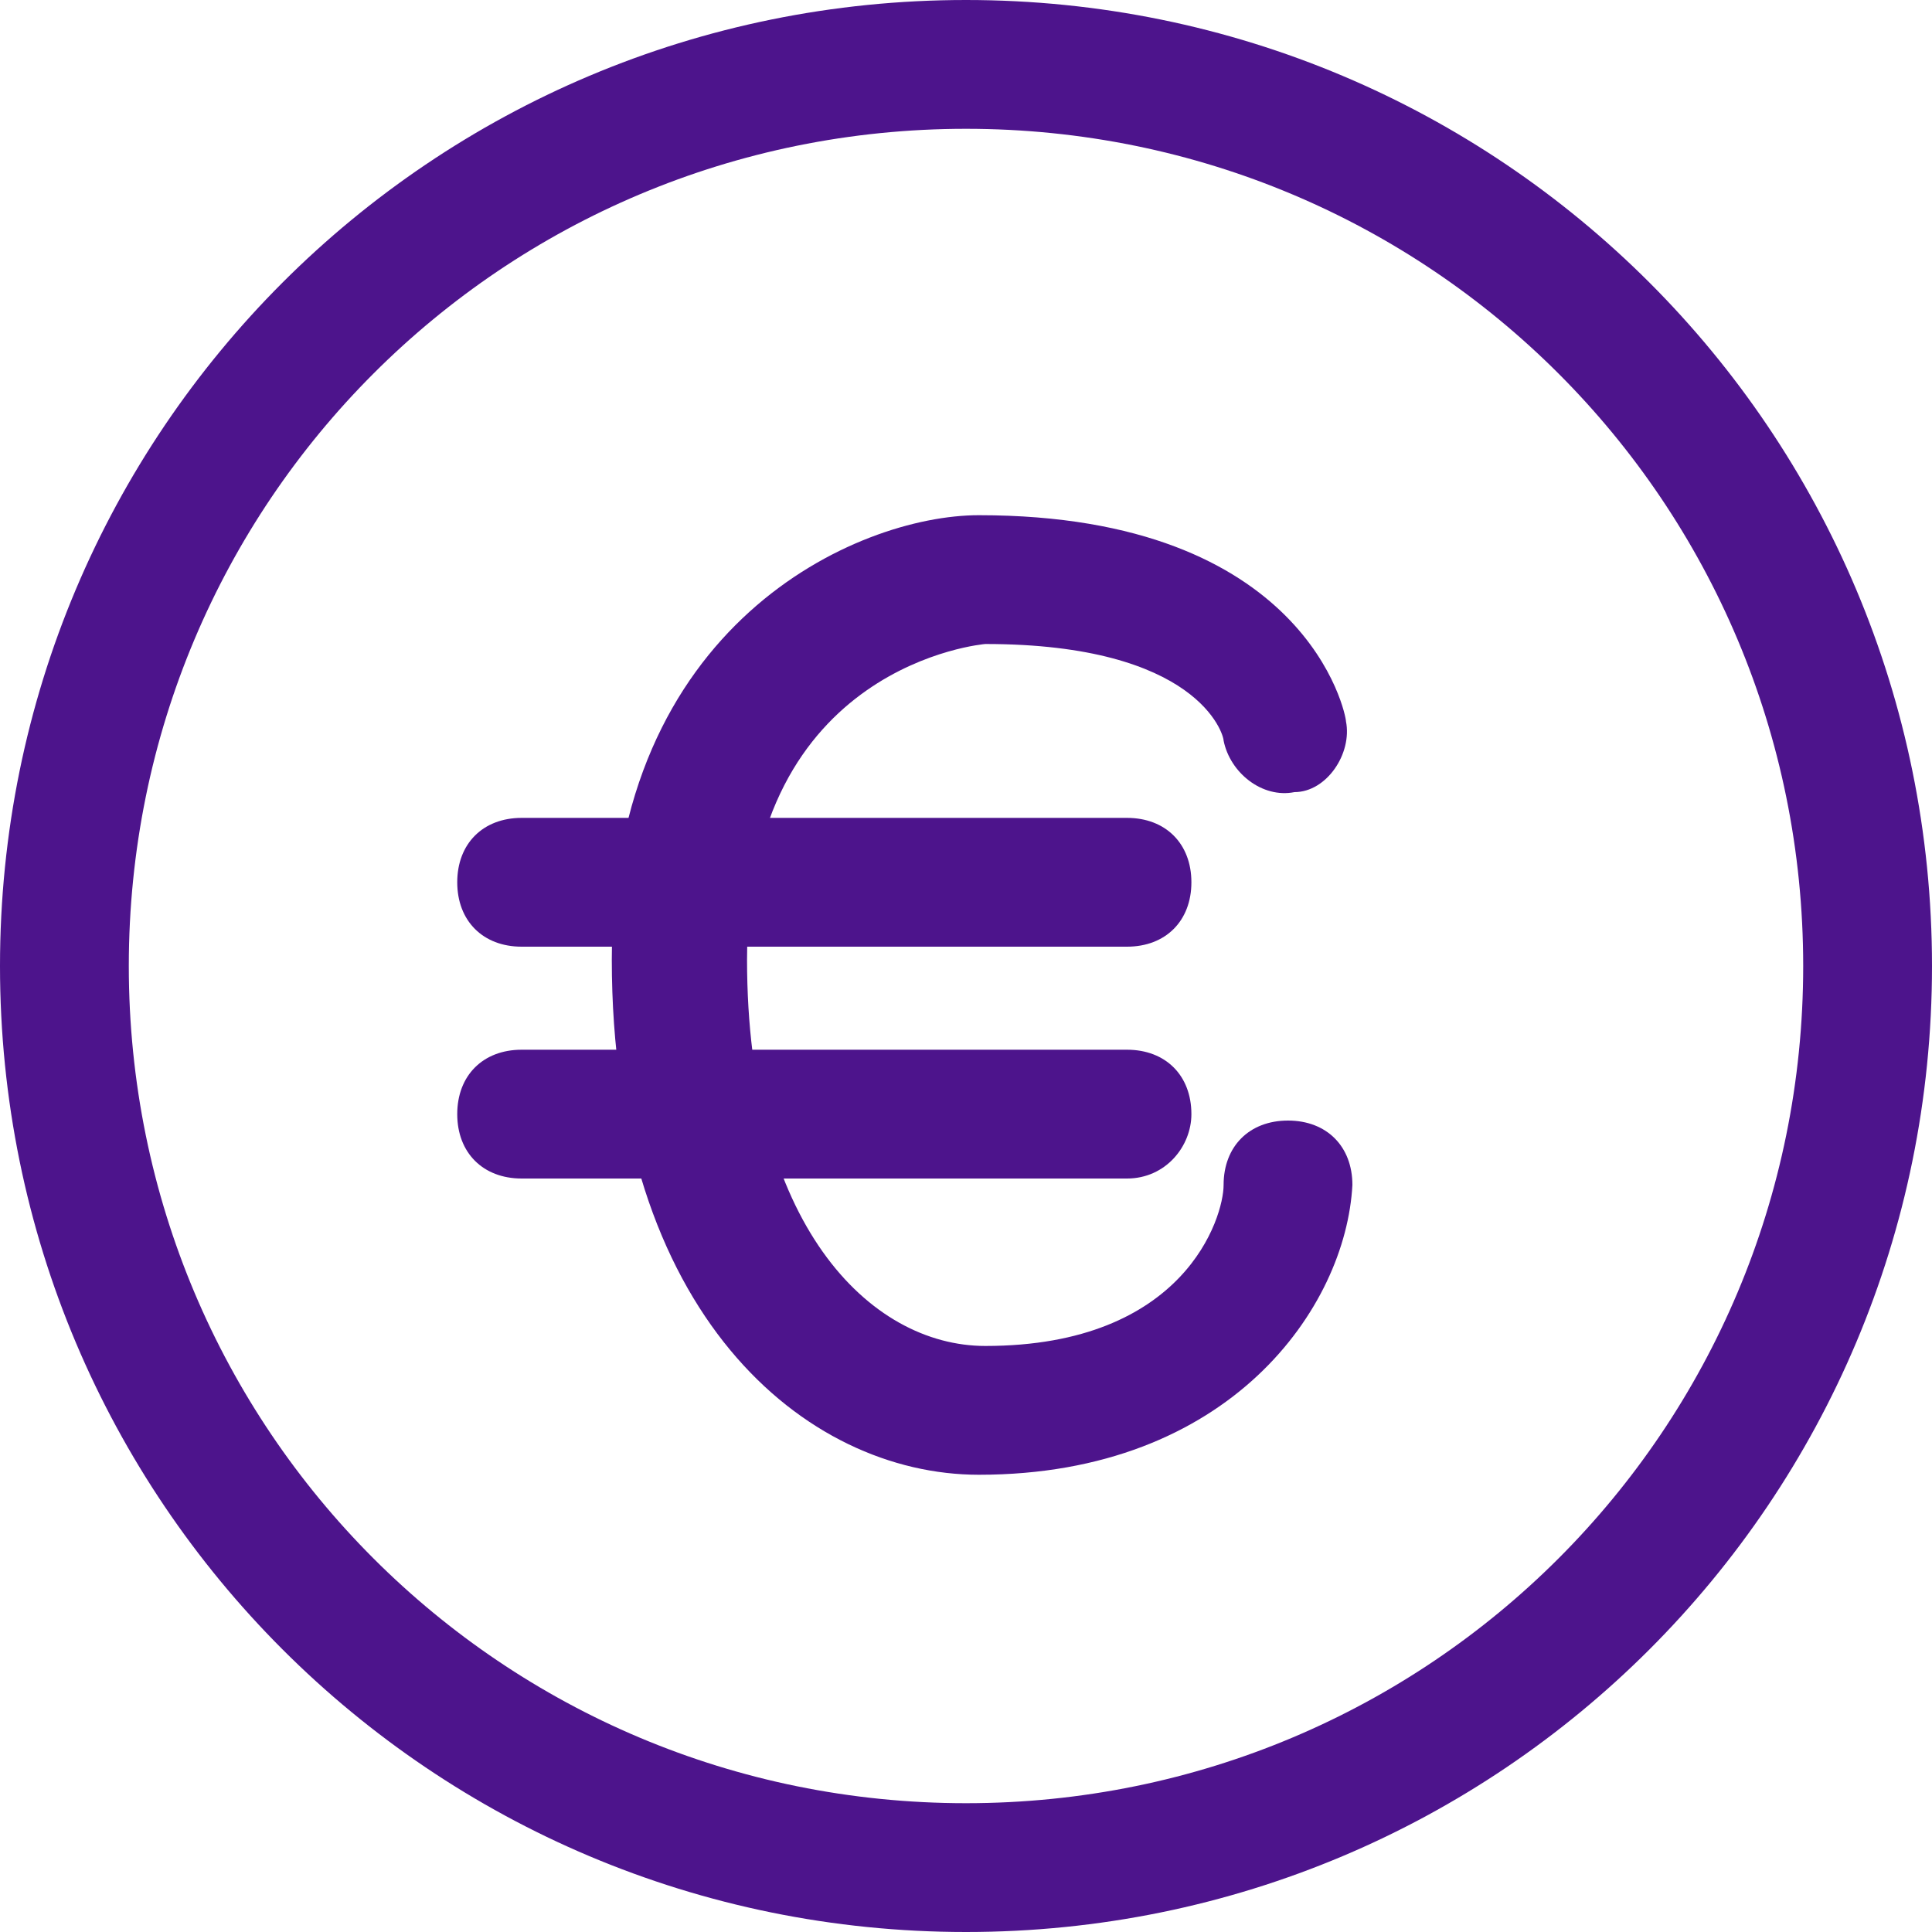 <?xml version="1.0" encoding="utf-8"?>
<!-- Generator: Adobe Illustrator 26.3.1, SVG Export Plug-In . SVG Version: 6.00 Build 0)  -->
<svg version="1.1" id="Layer_1" xmlns="http://www.w3.org/2000/svg" xmlns:xlink="http://www.w3.org/1999/xlink" x="0px" y="0px"
	 viewBox="0 0 30 30" style="enable-background:new 0 0 30 30;" xml:space="preserve">
<style type="text/css">
	.st0{fill:#4D148C;}
</style>
<path class="st0" d="M17.5,18.3H8.1c-0.6,0-1-0.4-1-1c0-0.6,0.4-1,1-1h9.4c0.6,0,1,0.4,1,1C18.5,17.8,18.1,18.3,17.5,18.3z"/>
<path class="st0" d="M17.5,14.7H8.1c-0.6,0-1-0.4-1-1c0-0.6,0.4-1,1-1h9.4c0.6,0,1,0.4,1,1C18.5,14.3,18.1,14.7,17.5,14.7z"/>
<path class="st0" d="M15.2,22.9c-2.7,0-5.7-2.5-5.7-8c0-5.2,3.8-6.9,5.7-6.9c5.1,0,5.7,3.1,5.7,3.2c0.1,0.5-0.3,1.1-0.8,1.1
	c-0.5,0.1-1-0.3-1.1-0.8c0-0.1-0.4-1.5-3.7-1.5c0,0-3.7,0.3-3.7,4.9c0,4.1,1.9,6,3.7,6c3.1,0,3.7-2,3.7-2.5c0-0.6,0.4-1,1-1
	s1,0.4,1,1C20.9,20.3,19.1,22.9,15.2,22.9z"/>
<path class="st0" d="M15,30C6.7,30,0,23.3,0,15S6.7,0,15,0s15,6.7,15,15S23.3,30,15,30z M15,2C7.8,2,2,7.8,2,15s5.8,13,13,13
	c7.2,0,13-5.8,13-13S22.2,2,15,2z"/>
</svg>
